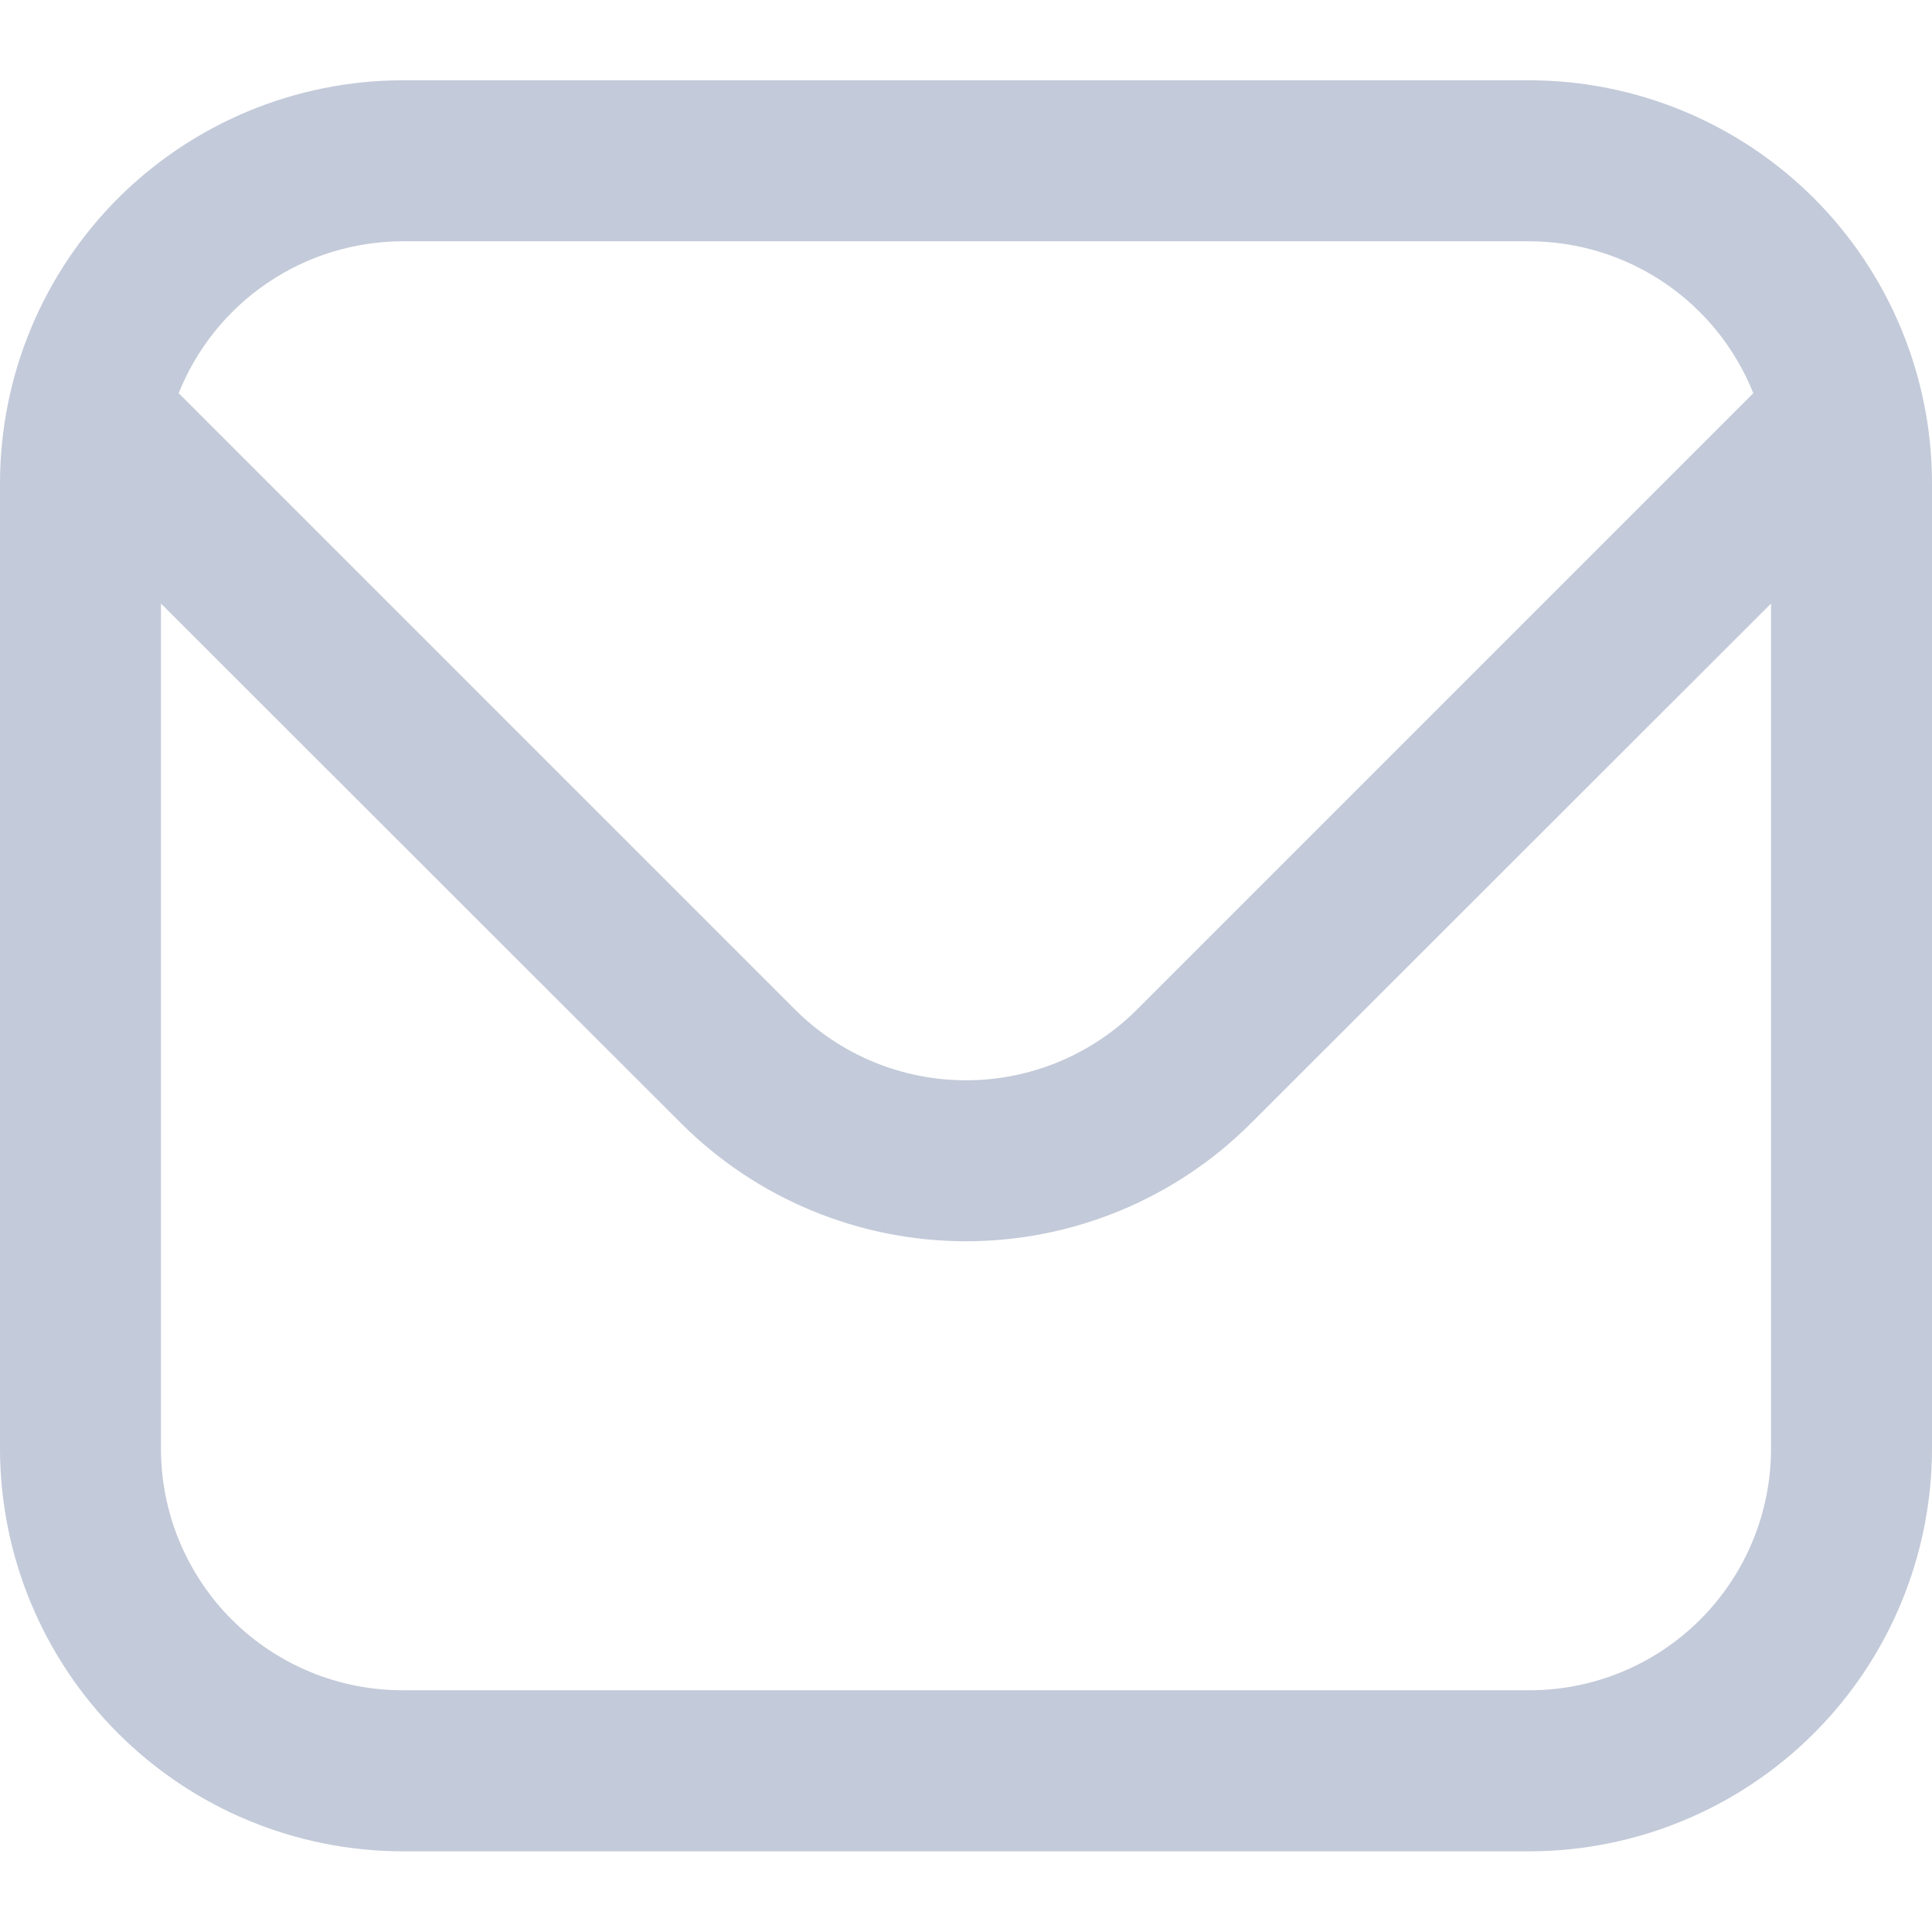 <svg width="25" height="25" viewBox="0 0 25 25" fill="none" xmlns="http://www.w3.org/2000/svg">
<g clip-path="url(#clip0_4614_1909)">
<path d="M19.792 1.039H5.208C3.828 1.041 2.504 1.59 1.527 2.566C0.551 3.543 0.002 4.867 0 6.247L0 18.747C0.002 20.128 0.551 21.452 1.527 22.428C2.504 23.405 3.828 23.954 5.208 23.956H19.792C21.172 23.954 22.496 23.405 23.473 22.428C24.449 21.452 24.998 20.128 25 18.747V6.247C24.998 4.867 24.449 3.543 23.473 2.566C22.496 1.59 21.172 1.041 19.792 1.039ZM5.208 3.122H19.792C20.415 3.124 21.024 3.311 21.541 3.662C22.057 4.012 22.456 4.509 22.688 5.088L14.71 13.066C14.123 13.651 13.329 13.979 12.5 13.979C11.671 13.979 10.877 13.651 10.29 13.066L2.312 5.088C2.544 4.509 2.943 4.012 3.459 3.662C3.975 3.311 4.585 3.124 5.208 3.122ZM19.792 21.872H5.208C4.38 21.872 3.585 21.543 2.999 20.957C2.413 20.371 2.083 19.576 2.083 18.747V7.81L8.817 14.539C9.794 15.514 11.119 16.062 12.5 16.062C13.881 16.062 15.206 15.514 16.183 14.539L22.917 7.81V18.747C22.917 19.576 22.587 20.371 22.001 20.957C21.415 21.543 20.62 21.872 19.792 21.872Z" fill="#C3CAD9"/>
</g>
<defs>
<clipPath id="clip0_4614_1909">
<rect width="25" height="25" fill="white"/>
</clipPath>
</defs>
</svg>
